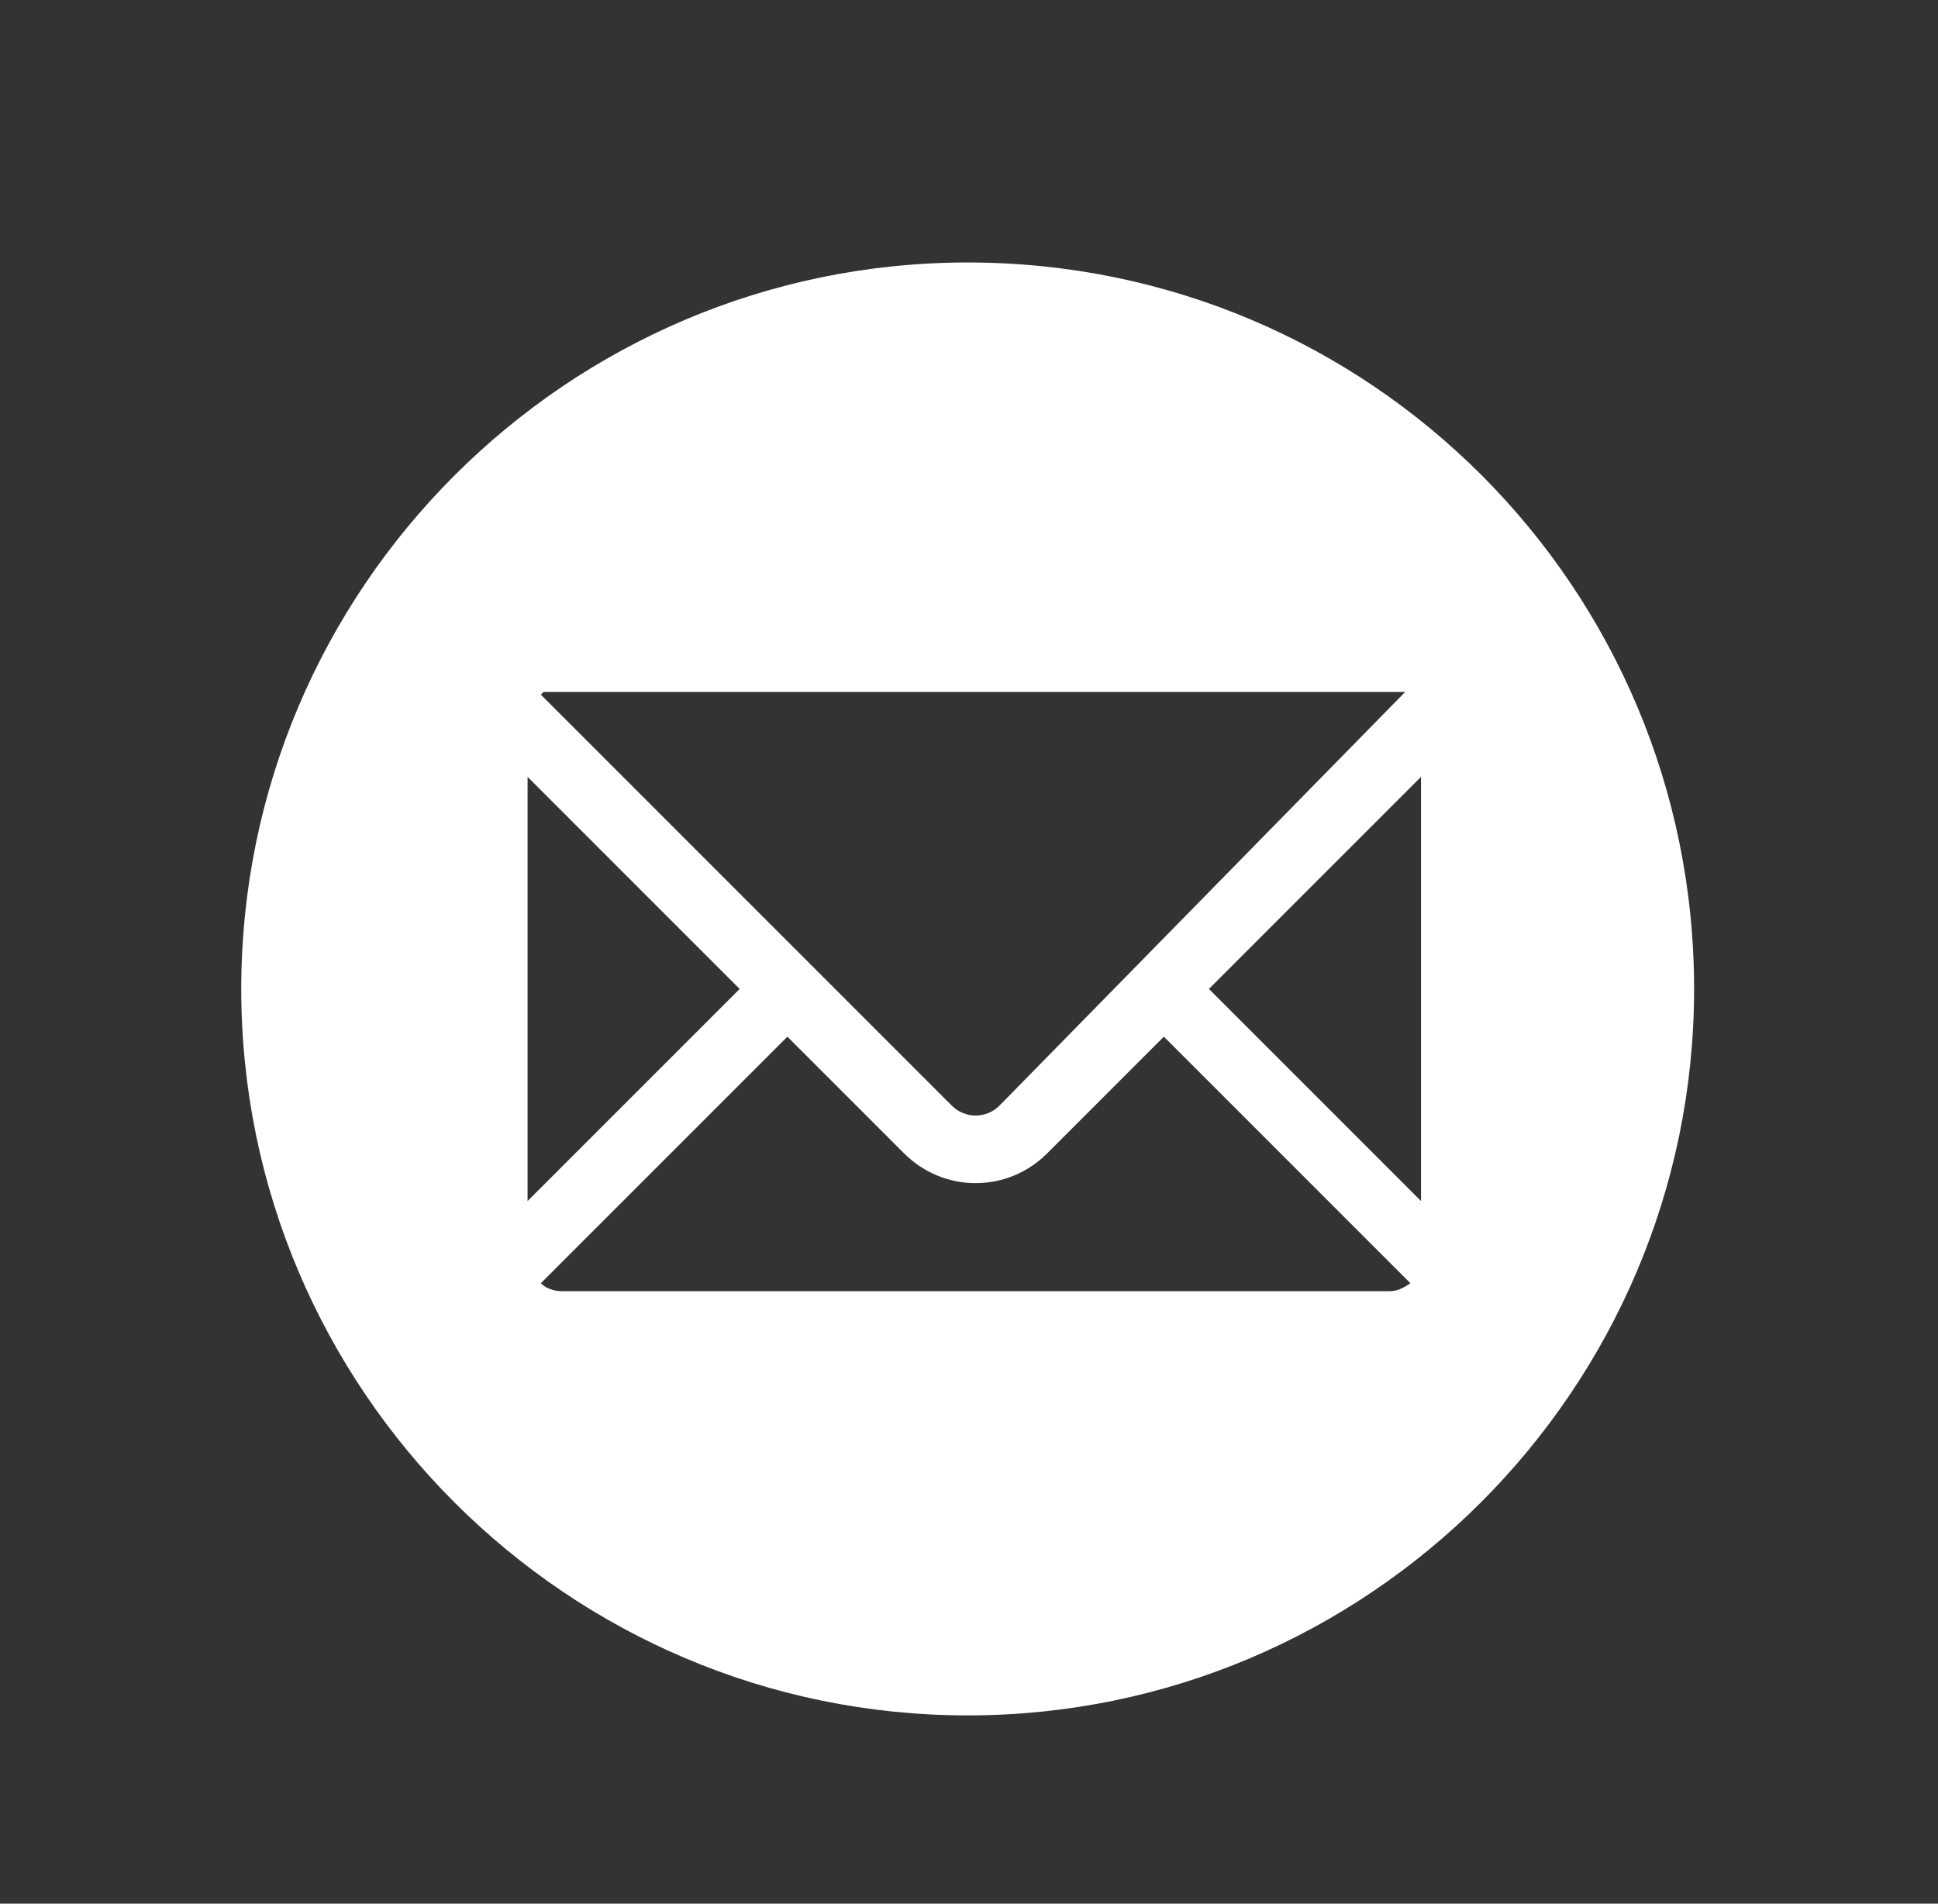 <?xml version="1.0" encoding="utf-8"?>
<!-- Generator: Adobe Illustrator 28.0.0, SVG Export Plug-In . SVG Version: 6.00 Build 0)  -->
<svg version="1.1" id="Calque_1" xmlns="http://www.w3.org/2000/svg" xmlns:xlink="http://www.w3.org/1999/xlink" x="0px" y="0px"
	 viewBox="0 0 73.1 71.8" style="enable-background:new 0 0 73.1 71.8;" xml:space="preserve">
<rect x="0" y="0" width="73.1" height="71.8" fill="#333333" stroke="none"/>
<style type="text/css">
	.st0{fill:#FFFFFF;}
</style>
<path id="Tracé_7395" class="st0" d="M36.5,9.9C21.4,9.9,9.1,22.2,9.1,37.3s12.3,27.4,27.4,27.4c15.1,0,27.4-12.3,27.4-27.4l0,0
	C63.9,22.2,51.7,9.9,36.5,9.9z M20.4,26.2C20.4,26.2,20.4,26.2,20.4,26.2C20.5,26.2,20.5,26.2,20.4,26.2l0.1-0.1l0,0l0.1,0
	c0,0,0,0,0,0l0.1,0l0,0l0.1,0l0,0l0.1,0l0,0c0,0,0,0,0.1,0c0,0,0,0,0,0c0,0,0.1,0,0.1,0h31.2c0,0,0.1,0,0.1,0h0c0,0,0,0,0.1,0l0,0
	c0,0,0,0,0.1,0l0,0c0,0,0,0,0.1,0l0,0l0.1,0c0,0,0,0,0,0c0,0,0,0,0.1,0s0,0,0,0l0.1,0c0,0,0,0,0,0l0,0l0,0L37.7,41.7
	c-0.5,0.5-1.3,0.5-1.8,0c0,0,0,0,0,0L20.4,26.2L20.4,26.2z M19.9,29.3l8,8l-8,8V29.3z M52.4,48.7H21.2c-0.3,0-0.6-0.1-0.8-0.3
	l9.3-9.3l4.4,4.4c1.5,1.5,3.9,1.5,5.4,0c0,0,0,0,0,0l4.4-4.4l9.3,9.3C52.9,48.6,52.7,48.7,52.4,48.7z M53.6,45.3l-8-8l8-8V45.3z"/>
</svg>
